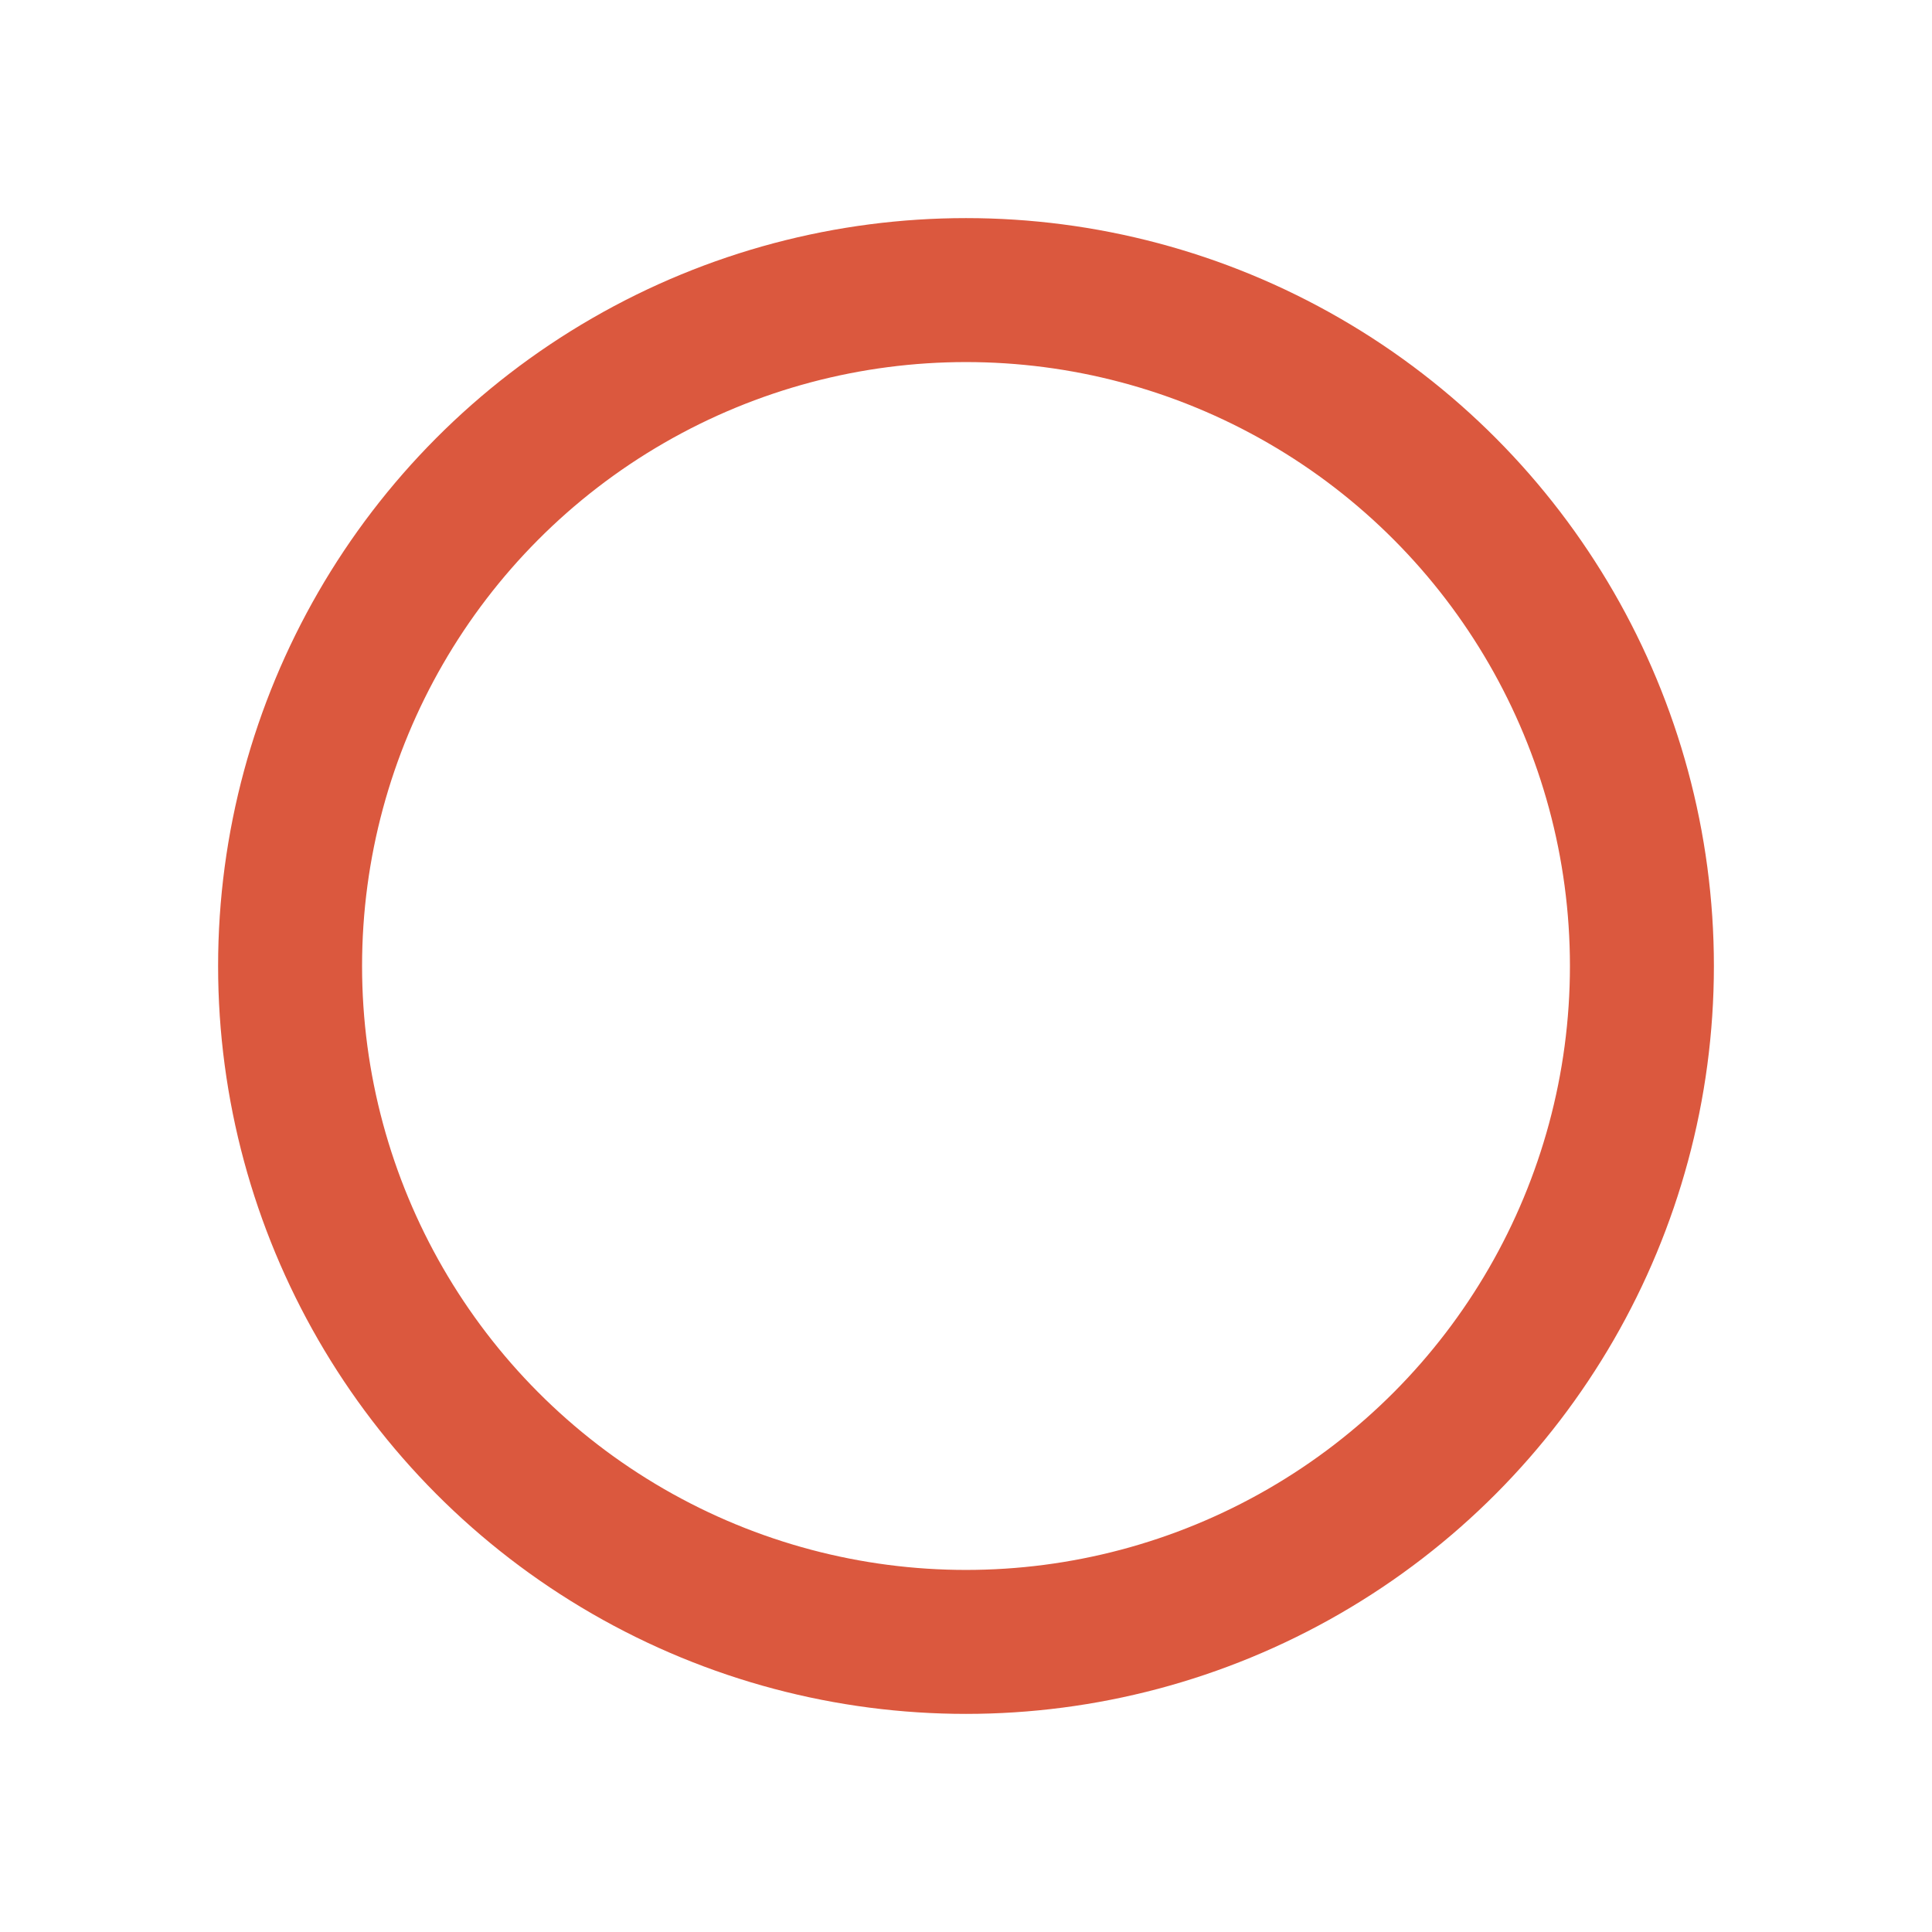 <svg viewBox="0 0 26.84 26.84" xmlns="http://www.w3.org/2000/svg"><g fill="none"><circle cx="13.42" cy="13.42" r="9.39" stroke="#db583e" stroke-miterlimit="10" stroke-width="2"/><path d="m0 0h26.84v26.84h-26.84z"/></g></svg>